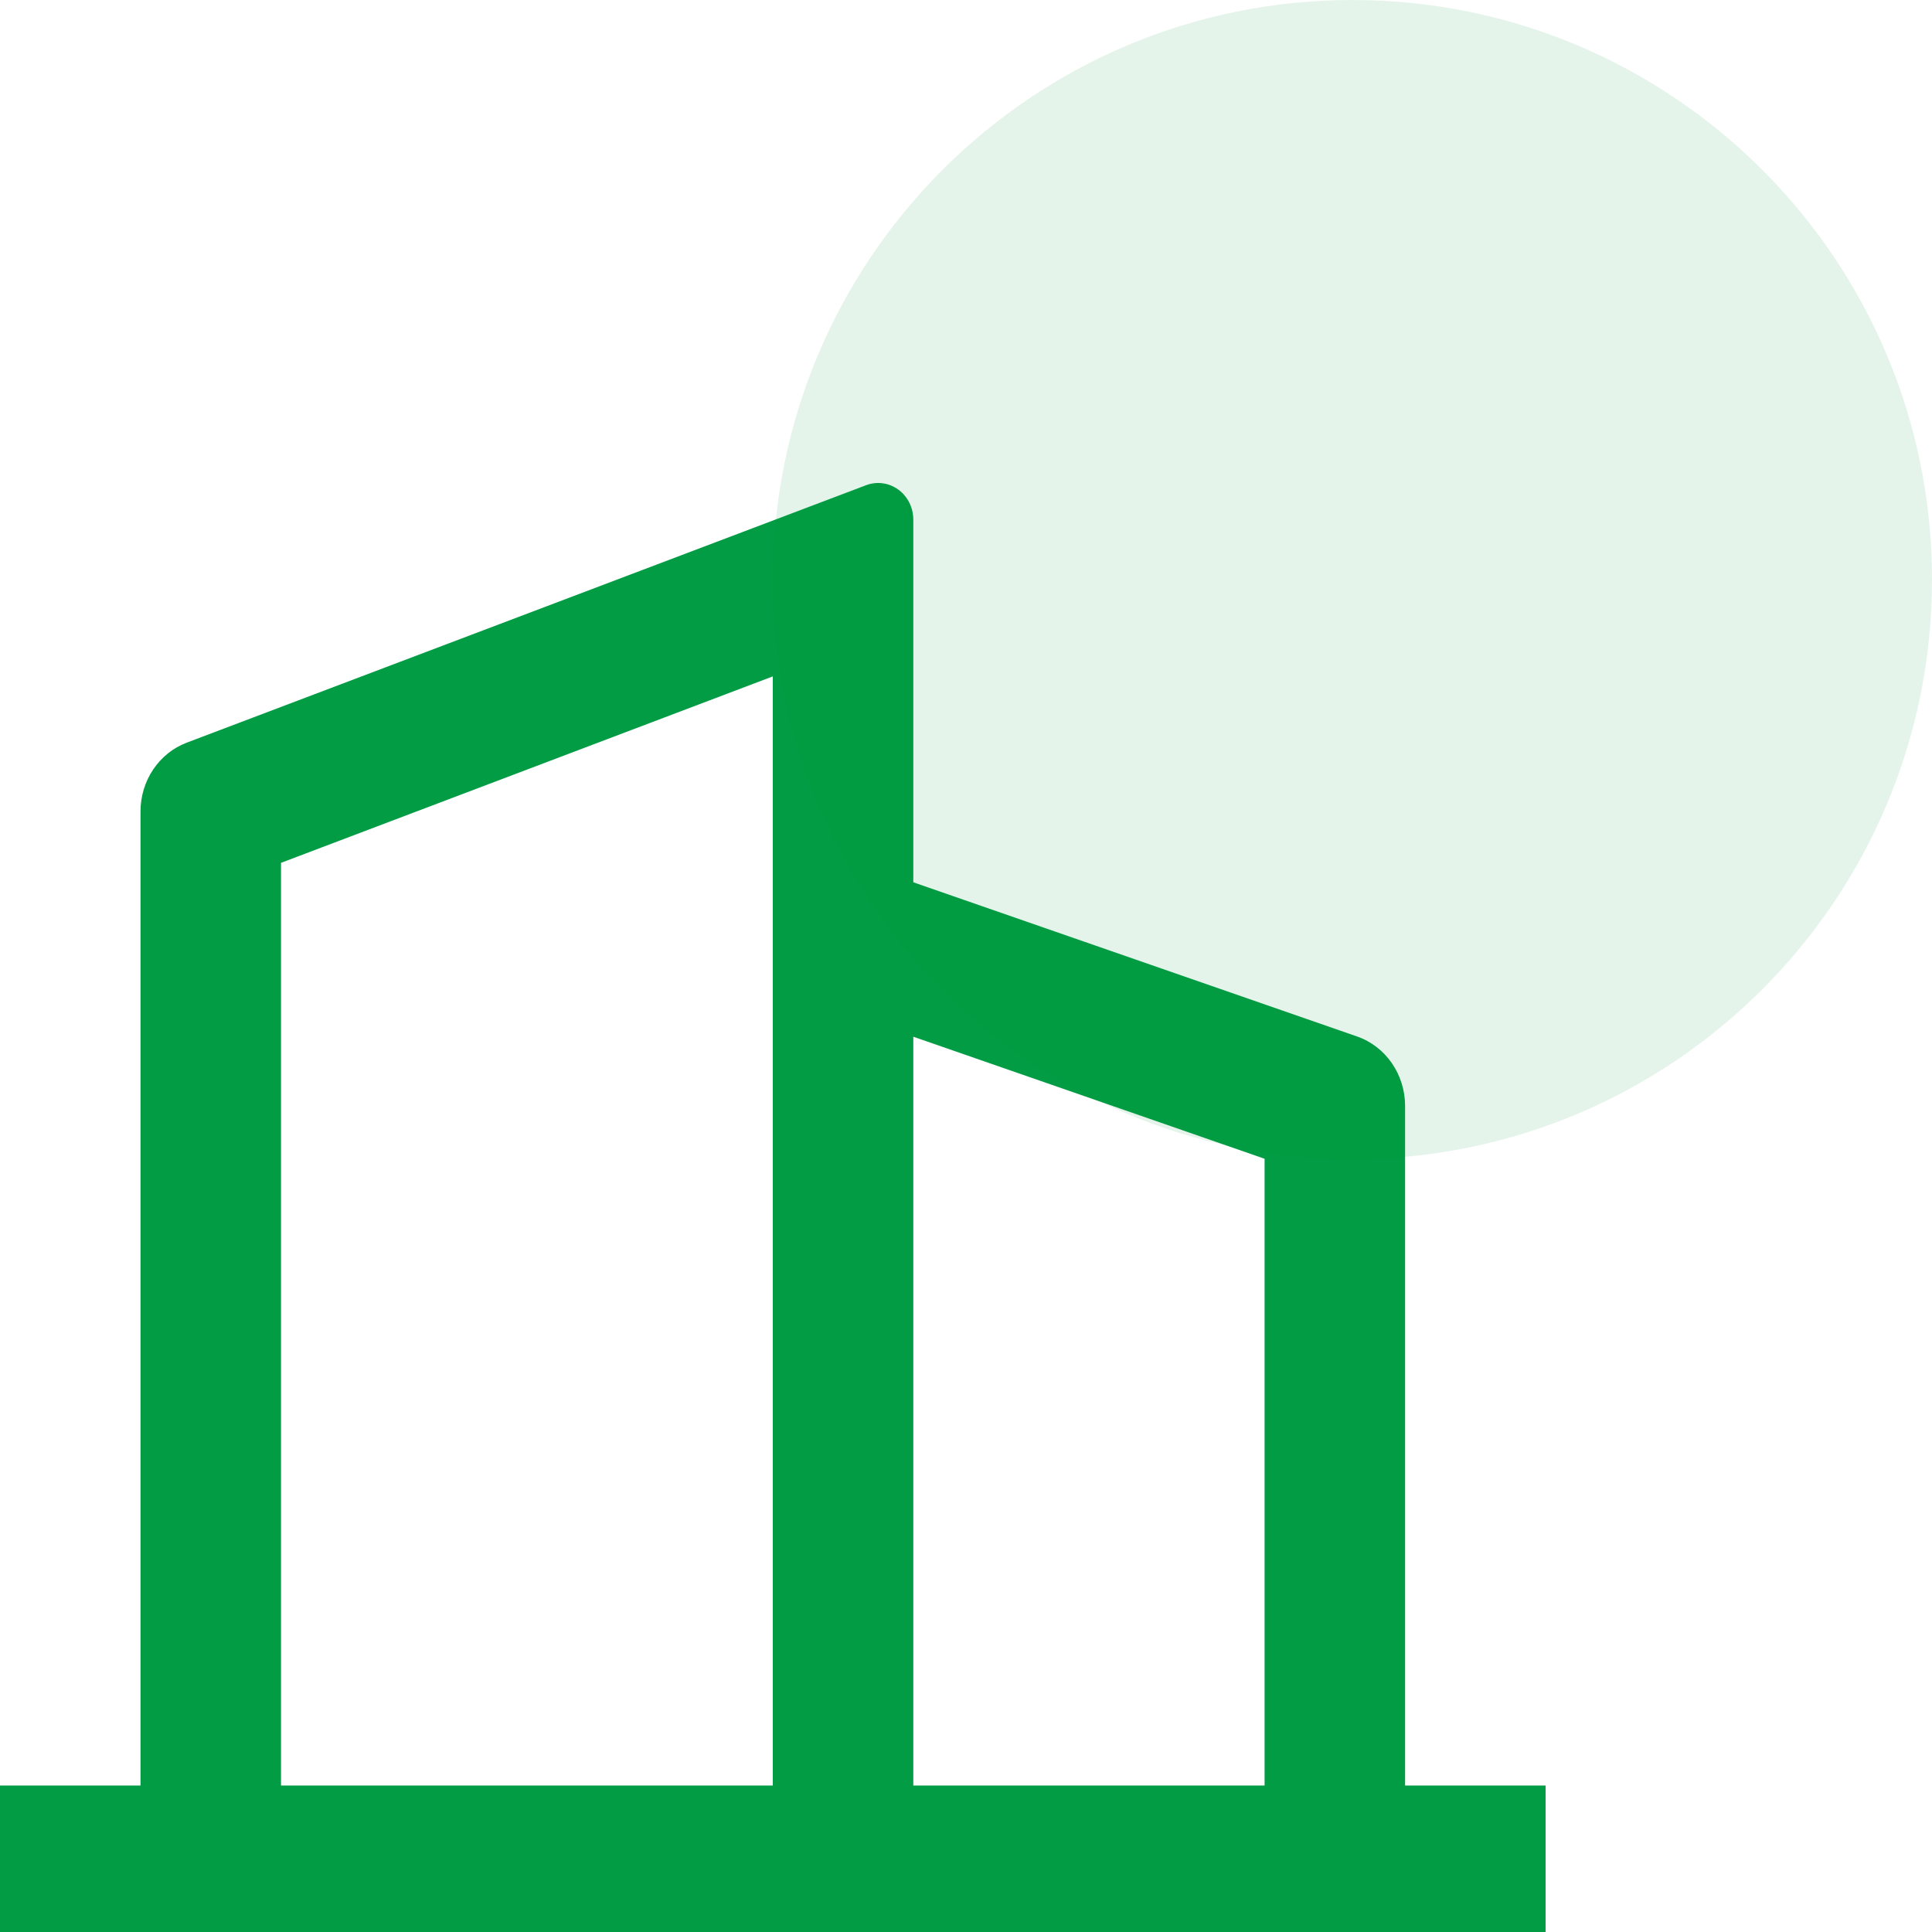 <svg 
 xmlns="http://www.w3.org/2000/svg"
 xmlns:xlink="http://www.w3.org/1999/xlink"
 width="40px" height="40px">
<path fill-rule="evenodd"  fill="rgb(1, 156, 67)"
 d="M2.909,36.967 L2.909,16.801 C2.909,16.163 3.291,15.594 3.866,15.376 L17.933,10.045 C18.156,9.961 18.405,9.995 18.599,10.137 C18.793,10.278 18.909,10.511 18.909,10.758 L18.909,18.267 L28.096,21.459 C28.690,21.665 29.091,22.245 29.091,22.898 L29.091,36.967 L32.000,36.967 L32.000,40.000 L-0.000,40.000 L-0.000,36.967 L2.909,36.967 ZM5.818,36.967 L16.000,36.967 L16.000,14.004 L5.818,17.864 L5.818,36.967 ZM26.182,36.967 L26.182,23.991 L18.909,21.464 L18.909,36.967 L26.182,36.967 Z"/>
<path fill-rule="evenodd"  opacity="0.102" fill="rgb(1, 156, 67)"
 d="M28.000,-0.000 C34.627,-0.000 40.000,5.373 40.000,12.000 C40.000,18.627 34.627,24.000 28.000,24.000 C21.373,24.000 16.000,18.627 16.000,12.000 C16.000,5.373 21.373,-0.000 28.000,-0.000 Z"/>
</svg>